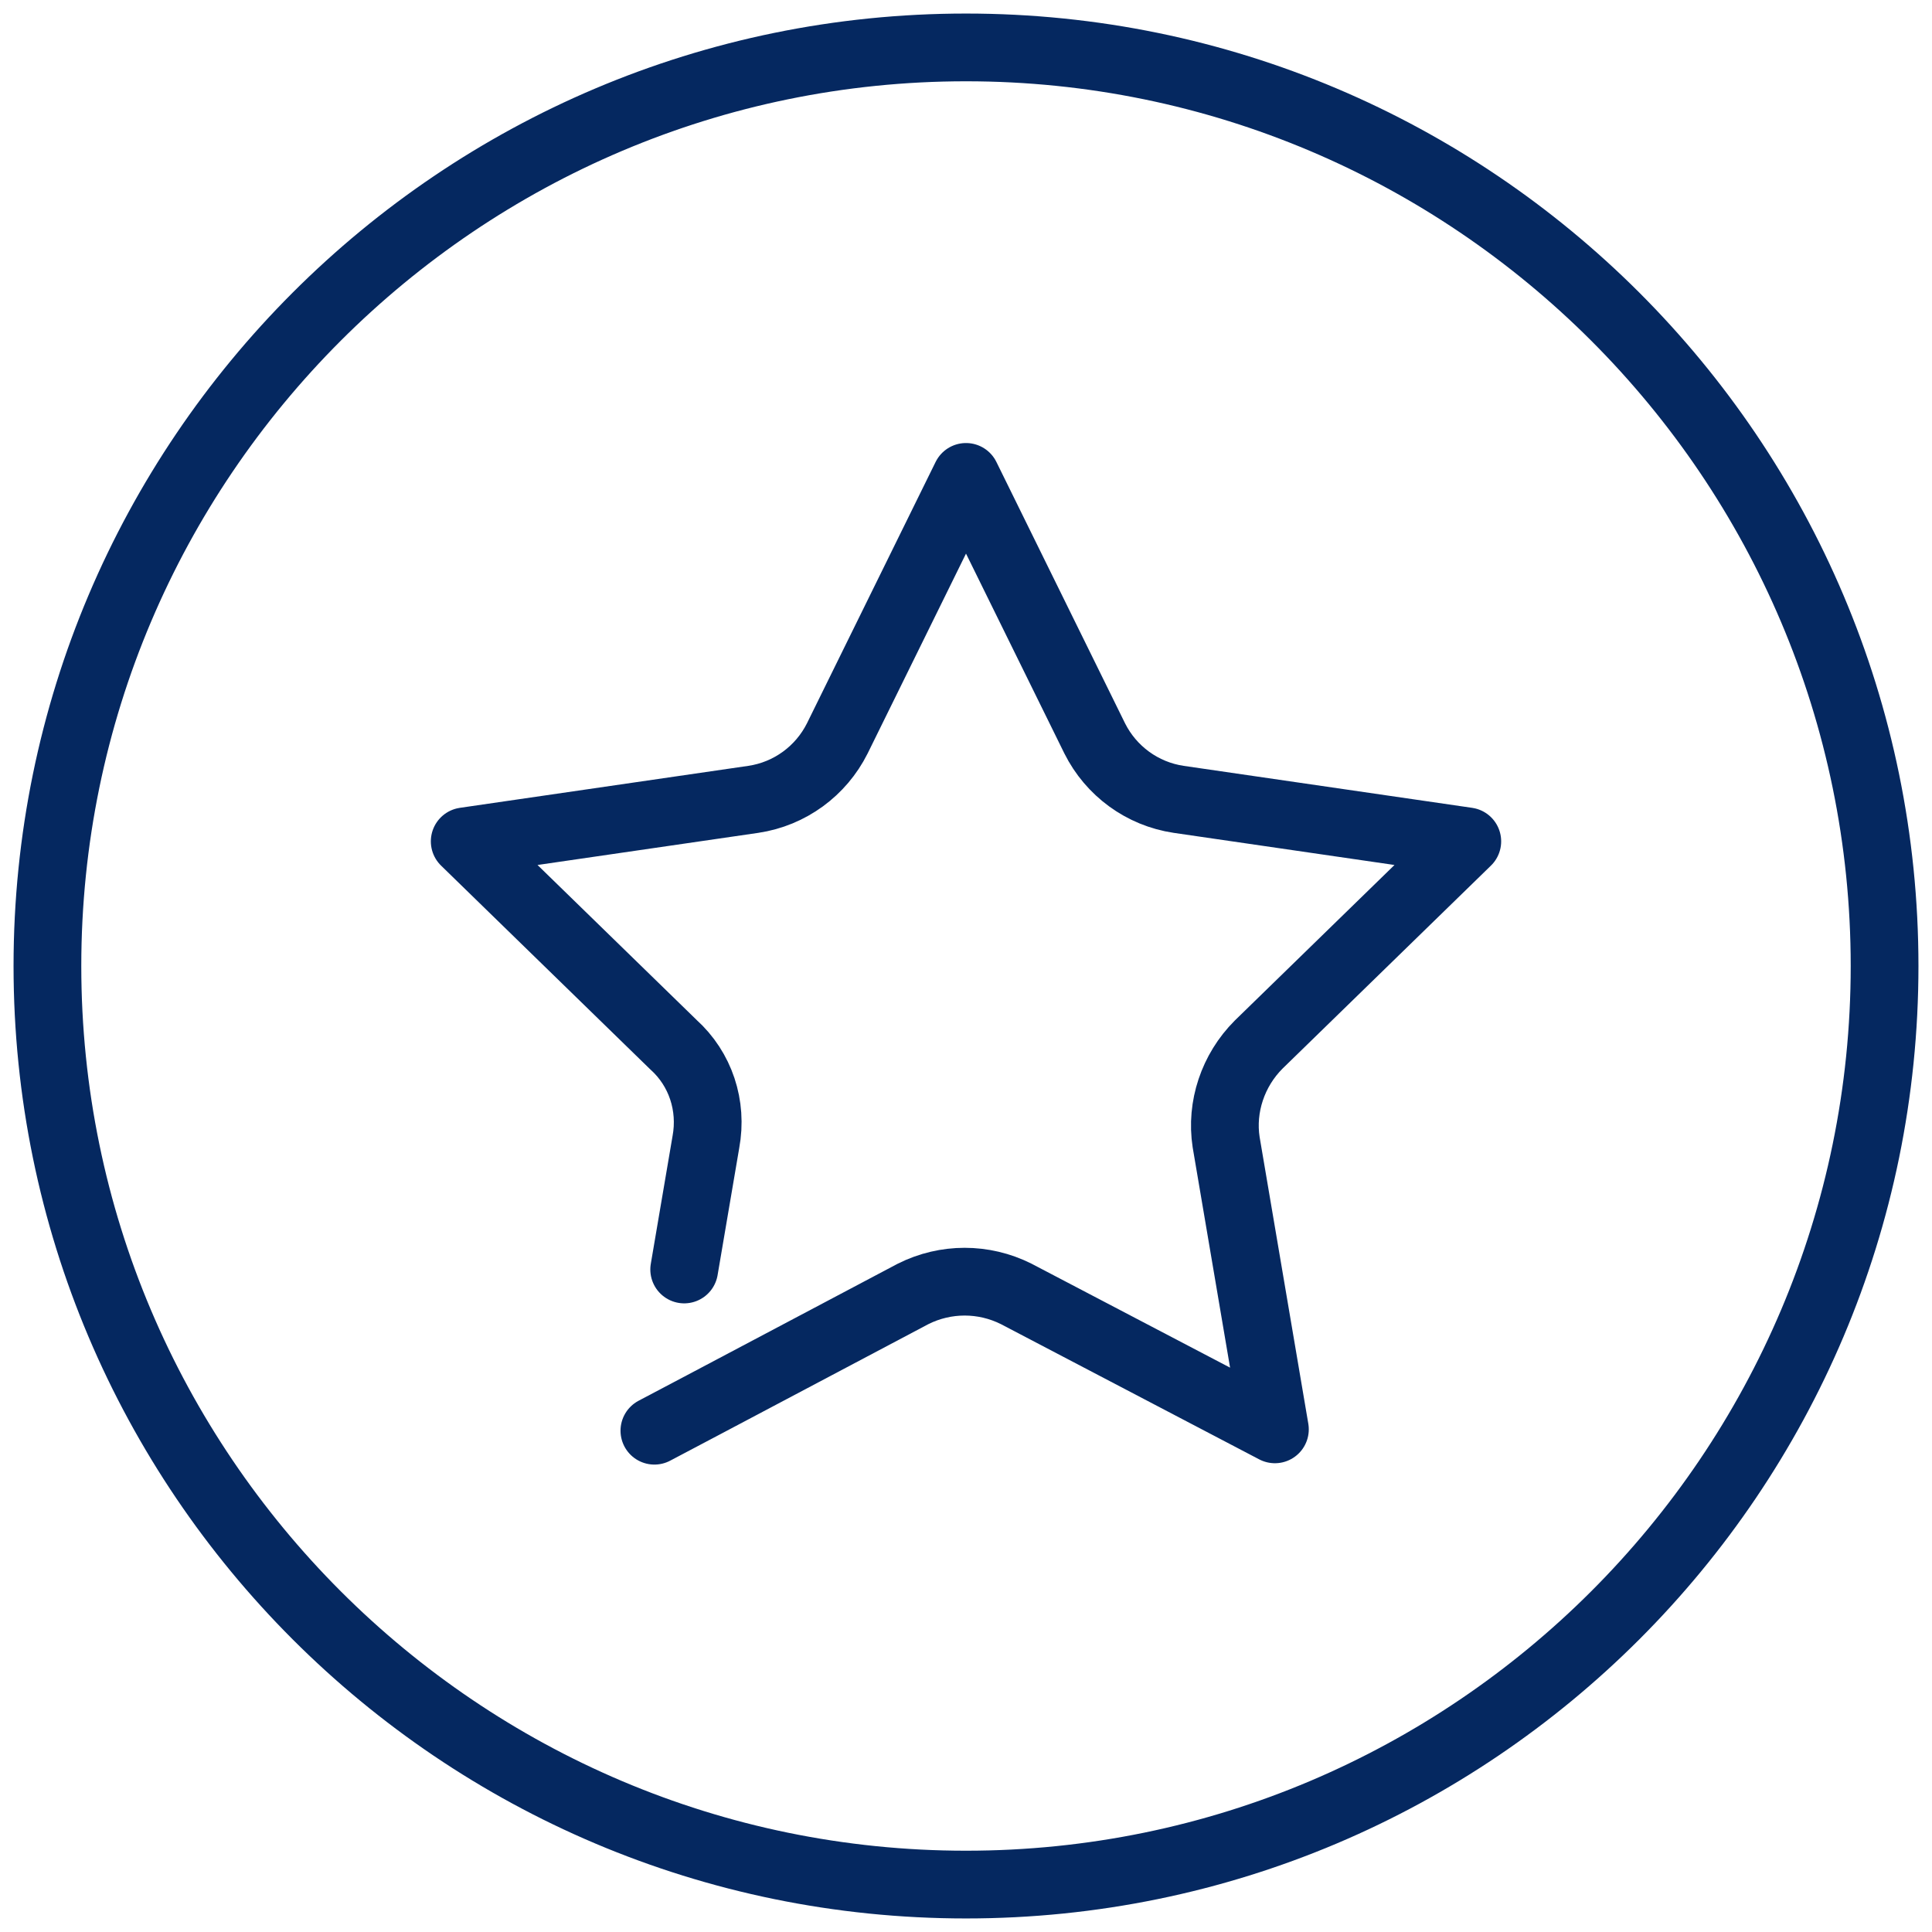 <?xml version="1.0" encoding="UTF-8"?>
<svg id="Layer_1" xmlns="http://www.w3.org/2000/svg" version="1.1" viewBox="0 0 142.6 142.6">
  <!-- Generator: Adobe Illustrator 29.5.0, SVG Export Plug-In . SVG Version: 2.1.0 Build 137)  -->
  <defs>
    <style>
      .st0 {
        fill: #052860;
      }

      .st1 {
        fill: none;
        stroke: #052860;
        stroke-linecap: round;
        stroke-linejoin: round;
        stroke-width: 5px;
      }
    </style>
  </defs>
  <path class="st1" d="M50.5,93.7l1.6-9.4c.5-2.7-.4-5.4-2.4-7.2l-15.4-15,21.3-3.1c2.7-.4,5-2.1,6.2-4.5l9.5-19.3,9.5,19.3c1.2,2.4,3.5,4.1,6.2,4.5l21.3,3.1-15.4,15c-1.9,1.9-2.8,4.6-2.4,7.2l3.6,21.2-19.1-10c-1.2-.6-2.5-.9-3.8-.9s-2.6.3-3.8.9l-15.5,8.2-3.6,1.9"/>
  <path class="st0" d="M71.3,6c36,0,65.3,29.3,65.3,65.3s-29.3,65.3-65.3,65.3S6,107.3,6,71.3,35.3,6,71.3,6M71.3,1C32.5,1,1,32.5,1,71.3s31.5,70.3,70.3,70.3,70.3-31.5,70.3-70.3S110.1,1,71.3,1h0Z"/>
</svg>